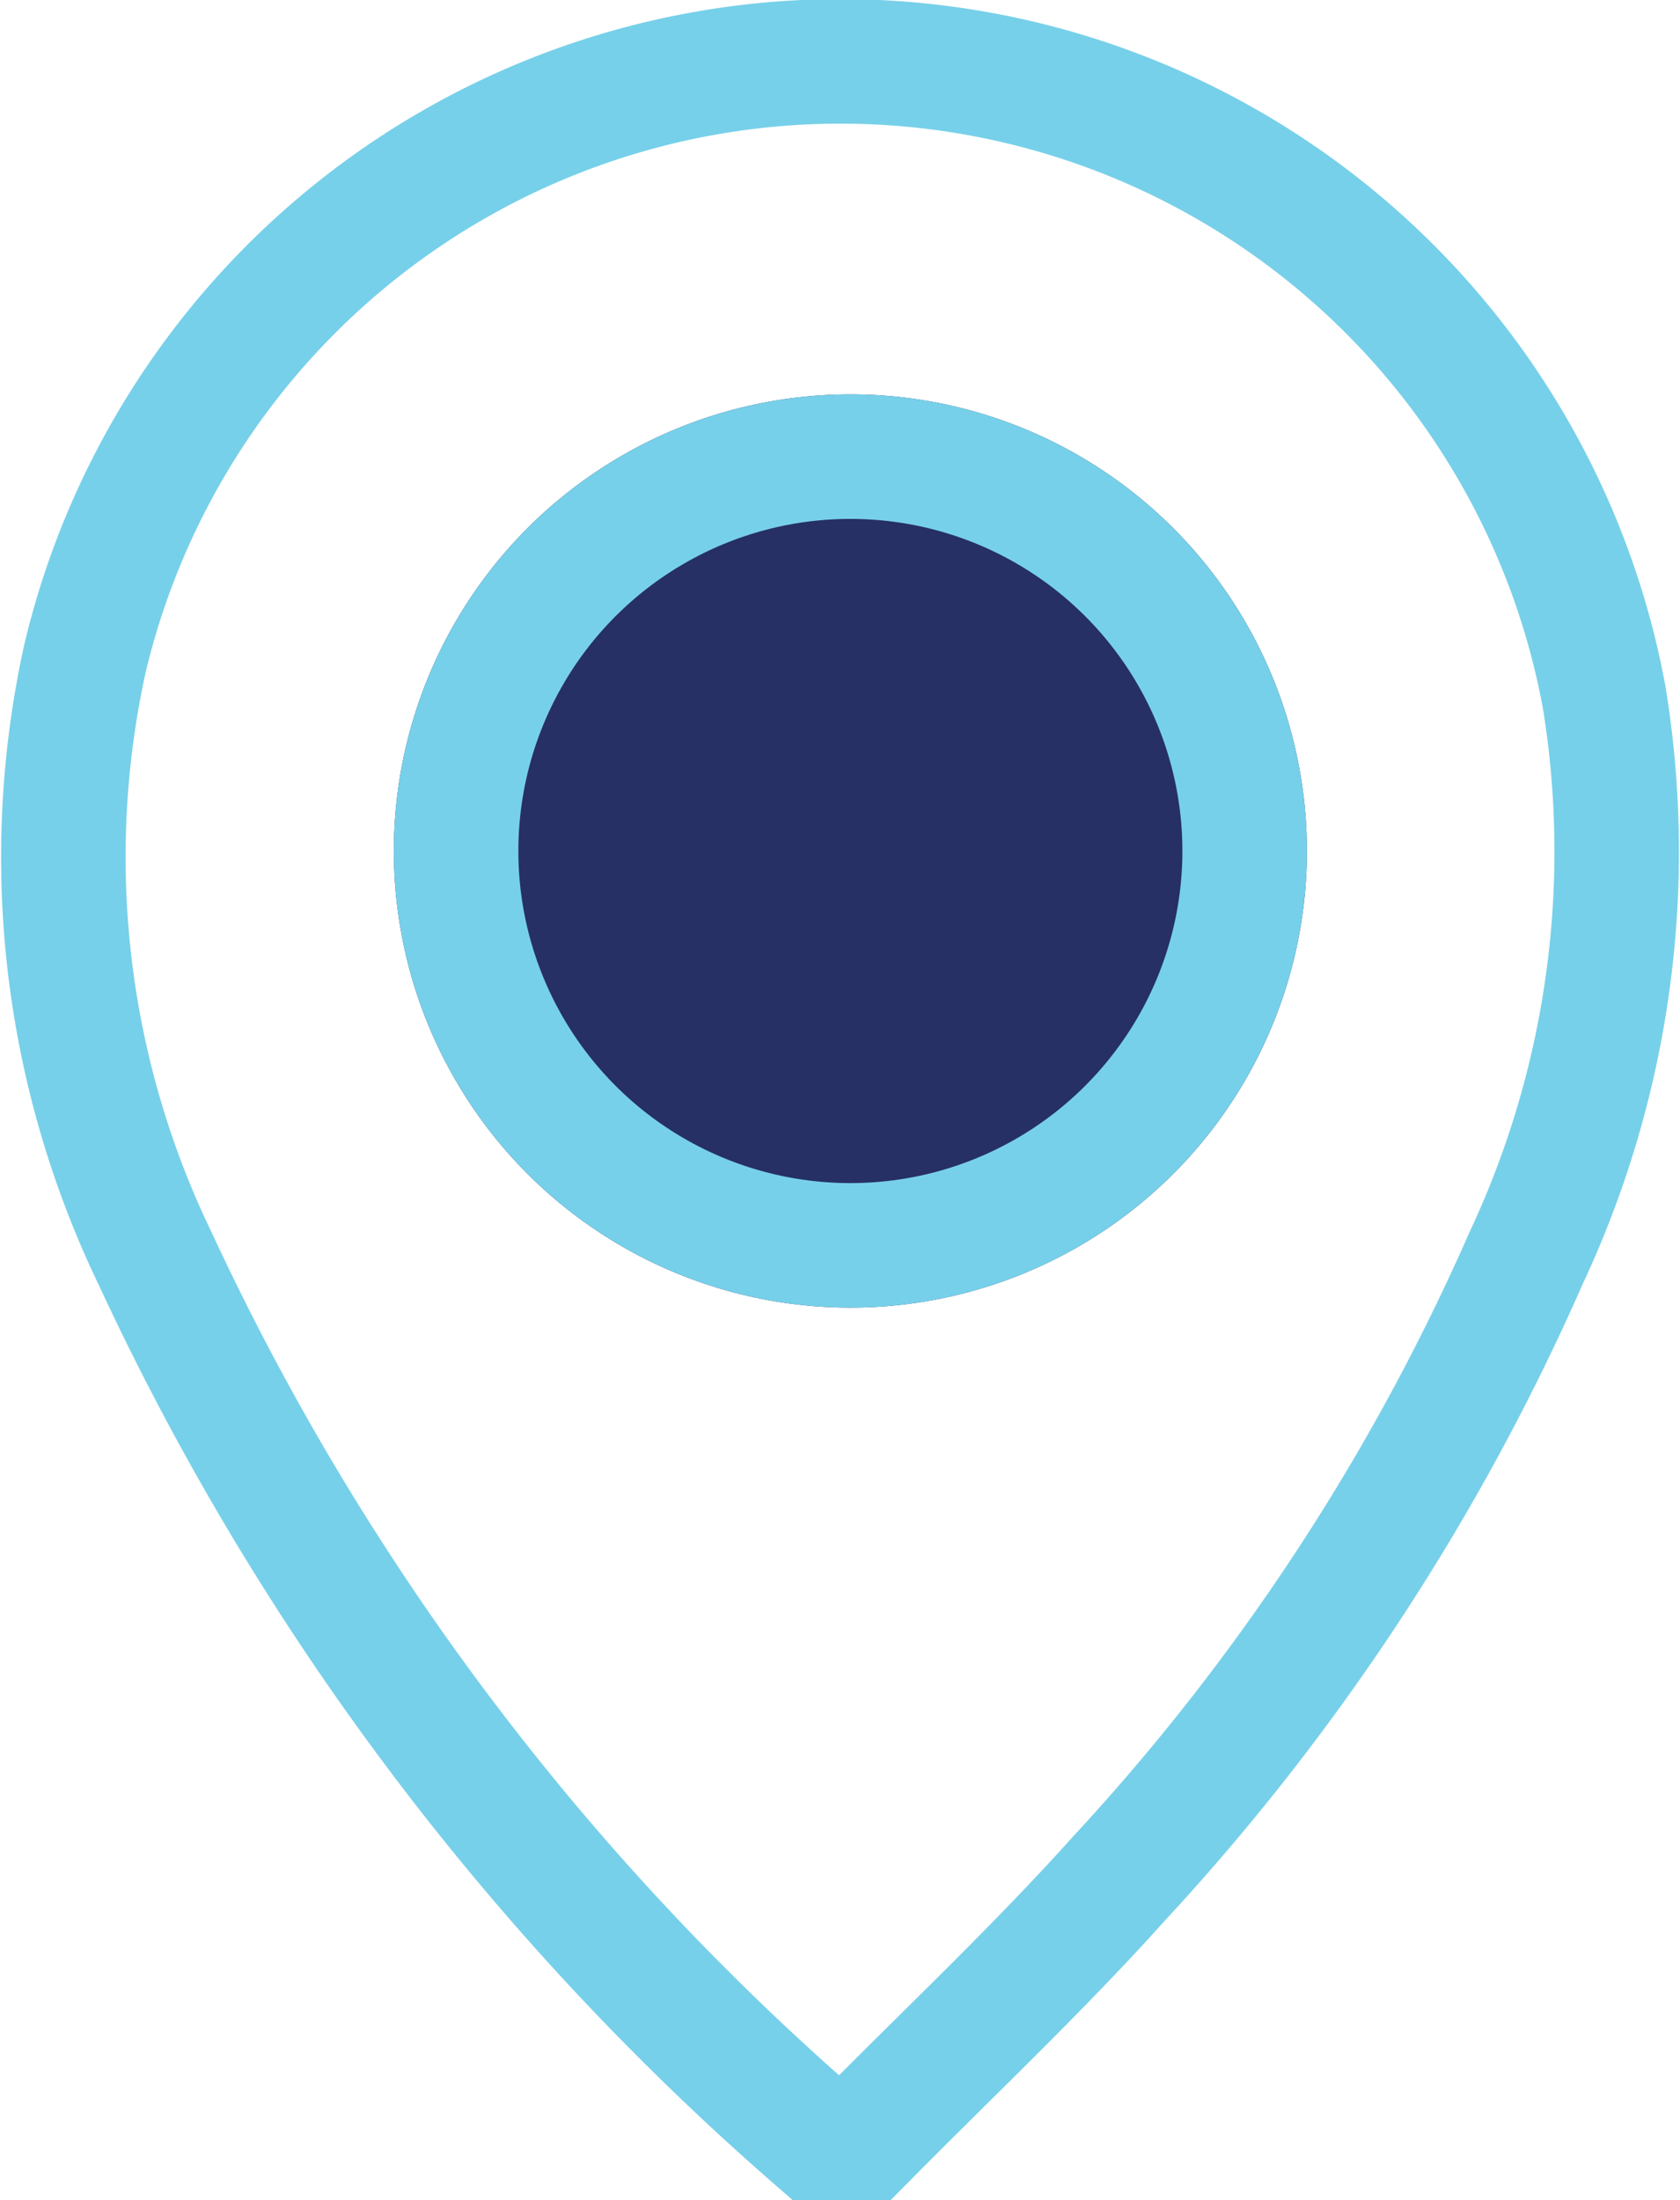 <svg xmlns="http://www.w3.org/2000/svg" width="20.24" height="26.5" viewBox="0 0 20.24 26.5">
  <g id="Group_5790" data-name="Group 5790" transform="translate(0.745 0.75)">
    <g id="Group_5791" data-name="Group 5791" transform="translate(0 0)">
      <path id="Path_15754" data-name="Path 15754" d="M9.086,25A31.737,31.737,0,0,1,1.12,14.4a11.125,11.125,0,0,1-.839-7.23,9.356,9.356,0,0,1,18.3.476,11.527,11.527,0,0,1-.939,6.755,26.948,26.948,0,0,1-4.9,7.469C11.764,22.96,10.7,23.96,9.672,25Z" transform="translate(0 0)" fill="none" stroke="#77d0e9" stroke-width="1.5"/>
      <g id="Ellipse_17" data-name="Ellipse 17" transform="translate(4 4)" fill="#263065" stroke="#77d0e9" stroke-width="1.5">
        <circle cx="5.5" cy="5.5" r="5.5" stroke="none"/>
        <circle cx="5.5" cy="5.5" r="4.75" fill="none"/>
      </g>
    </g>
  </g>
</svg>
